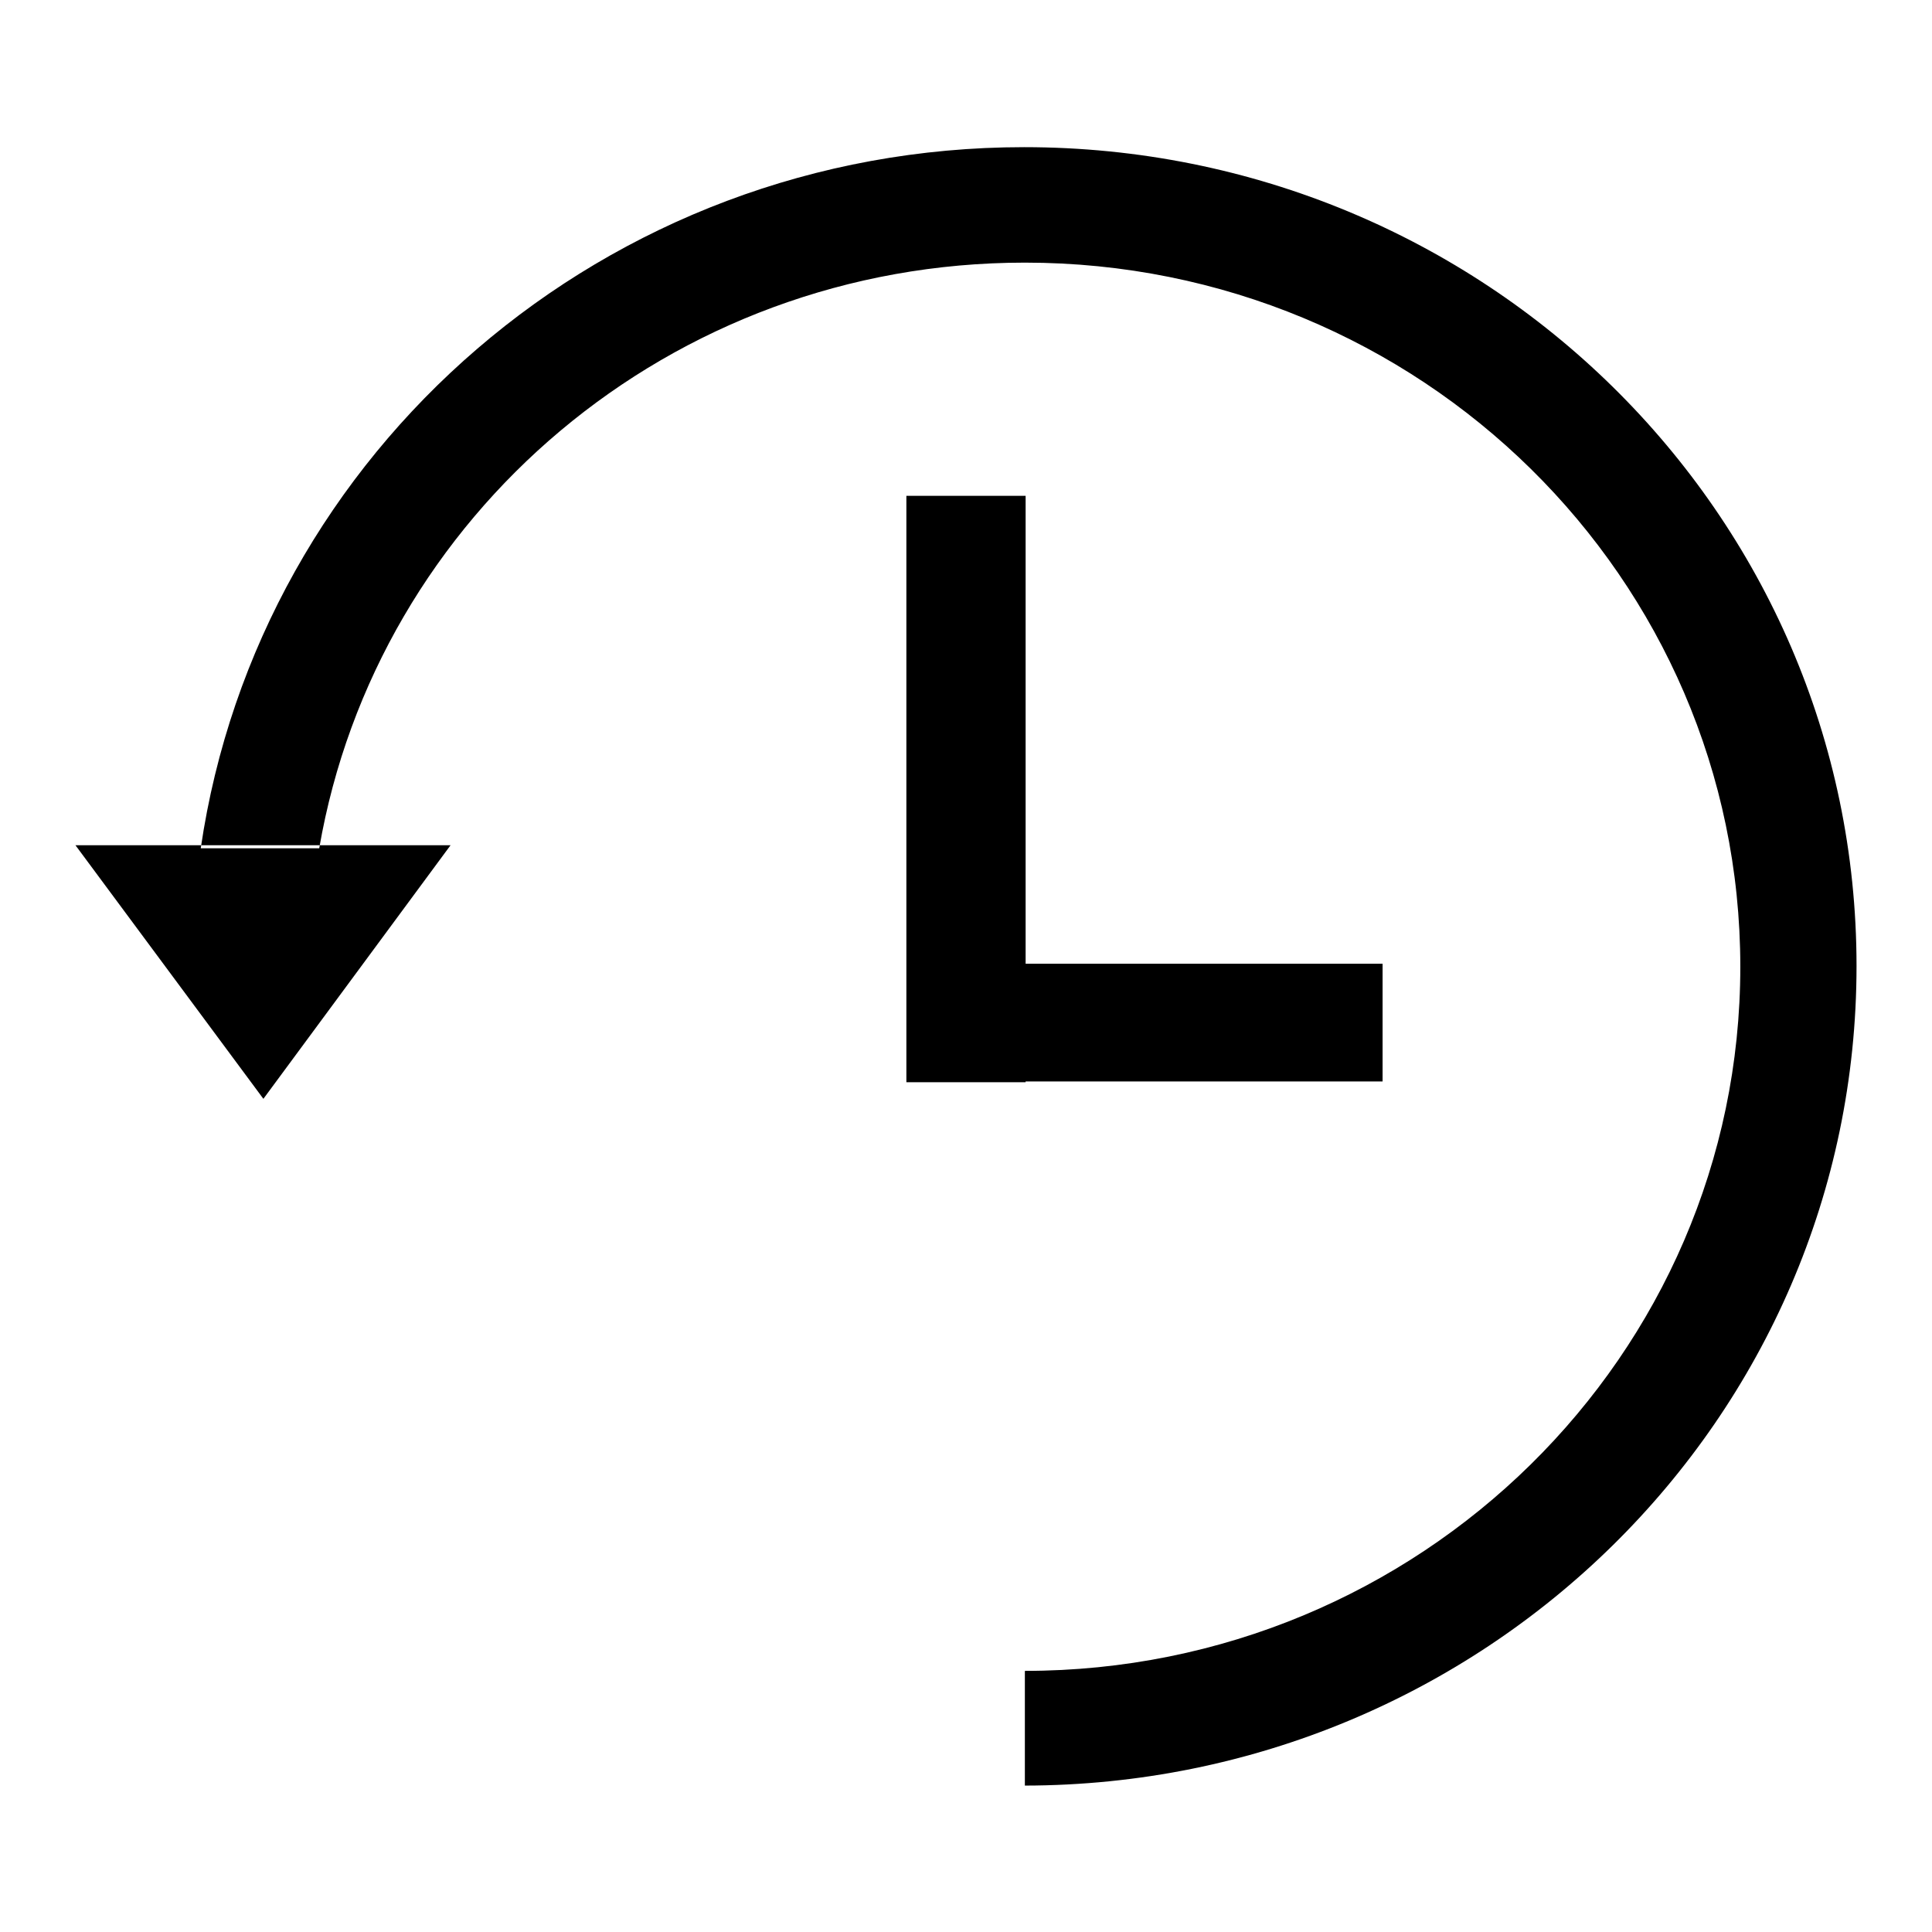 <?xml version="1.0" encoding="utf-8"?>
<!-- Svg Vector Icons : http://www.onlinewebfonts.com/icon -->
<!DOCTYPE svg PUBLIC "-//W3C//DTD SVG 1.1//EN" "http://www.w3.org/Graphics/SVG/1.1/DTD/svg11.dtd">
<svg version="1.1" xmlns="http://www.w3.org/2000/svg" xmlns:xlink="http://www.w3.org/1999/xlink" x="0px" y="0px" viewBox="0 0 256 256" enable-background="new 0 0 256 256" xml:space="preserve">
<g><g><path fill="#000000" d="M135.7,19.5c-55.5,0-101.4,40.3-109.1,92.9h15.7c7.6-44.1,46.5-77.6,93.5-77.6c52.4,0,94.8,41.8,94.8,93.3c0,51.5-42.5,93.3-94.8,93.3v15.2C196.6,236.5,246,188,246,128C246,68,196.6,19.5,135.7,19.5L135.7,19.5z M34.9,145.6L10,112h49.7L34.9,145.6z M120.1,127.7h63.1v15.6h-63.1V127.7L120.1,127.7z M120.1,65.7h15.8v77.7h-15.8V65.7L120.1,65.7z"/></g></g>
</svg>